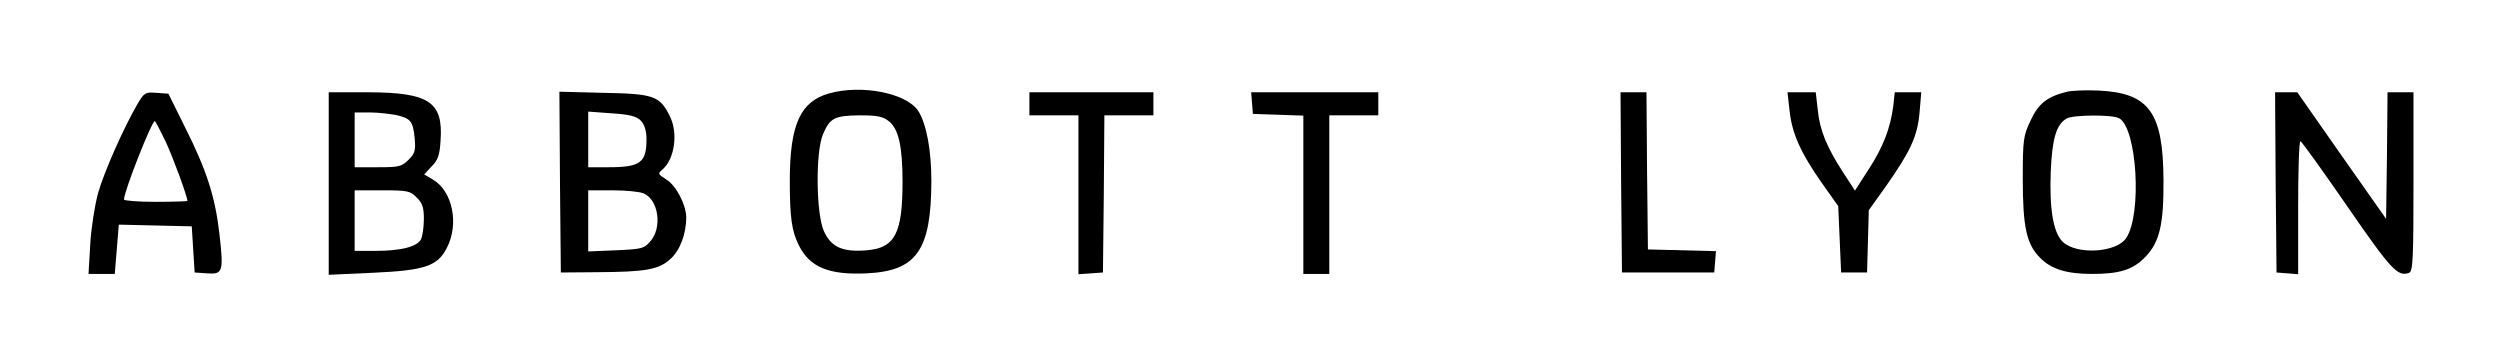 <?xml version="1.0" standalone="no"?>
<!DOCTYPE svg PUBLIC "-//W3C//DTD SVG 20010904//EN"
 "http://www.w3.org/TR/2001/REC-SVG-20010904/DTD/svg10.dtd">
<svg version="1.0" xmlns="http://www.w3.org/2000/svg"
 width="867pt" height="126pt" viewBox="0 0 867 126"
 preserveAspectRatio="xMidYMid meet">
<g transform="translate(0,126) scale(0.1,-0.1)"
fill="#000000" stroke="none">
<path d="M2875 936 c-99 -28 -135 -107 -136 -297 0 -133 6 -179 32 -231 38
-75 104 -102 234 -96 174 8 224 80 225 318 0 110 -17 201 -46 246 -41 61 -196
92 -309 60z m207 -96 c34 -26 48 -87 48 -210 0 -179 -26 -230 -124 -238 -84
-7 -124 11 -149 67 -27 61 -29 274 -3 335 24 57 40 65 127 66 61 0 81 -4 101
-20z"/>
<path d="M7165 941 c-67 -17 -96 -41 -123 -99 -25 -53 -27 -66 -27 -202 0
-168 13 -227 60 -274 39 -40 93 -56 181 -56 96 0 142 15 185 60 49 51 63 114
62 265 -1 236 -50 303 -226 311 -45 2 -95 0 -112 -5z m184 -91 c62 -33 80
-332 25 -415 -33 -51 -171 -60 -220 -14 -33 31 -47 113 -42 244 5 114 19 163
55 184 23 13 159 14 182 1z"/>
<path d="M476 898 c-48 -83 -115 -234 -136 -308 -11 -41 -24 -121 -27 -177
l-6 -103 45 0 46 0 7 85 7 86 126 -3 127 -3 5 -80 5 -80 43 -3 c55 -4 58 5 43
137 -15 130 -45 222 -120 371 l-57 115 -41 3 c-39 3 -43 1 -67 -40z m99 -130
c27 -59 75 -190 75 -205 0 -1 -49 -3 -110 -3 -60 0 -110 4 -110 8 0 28 96 272
107 272 2 0 19 -33 38 -72z"/>
<path d="M1140 623 l0 -316 153 7 c180 8 225 23 257 87 43 83 19 198 -50 237
l-29 17 26 28 c22 22 28 39 31 91 9 133 -40 165 -250 166 l-138 0 0 -317z
m234 238 c51 -12 58 -21 64 -80 4 -43 1 -53 -21 -75 -24 -24 -33 -26 -107 -26
l-80 0 0 95 0 95 53 0 c28 0 69 -5 91 -9z m71 -286 c20 -19 25 -34 25 -75 0
-28 -5 -60 -10 -70 -14 -26 -70 -40 -157 -40 l-73 0 0 105 0 105 95 0 c88 0
98 -2 120 -25z"/>
<path d="M1942 628 l3 -313 125 1 c170 1 214 9 254 45 34 29 56 88 56 146 -1
44 -36 111 -70 131 -28 18 -29 20 -14 33 44 36 57 129 26 188 -34 68 -55 76
-228 79 l-154 4 2 -314z m280 214 c12 -12 19 -33 20 -59 1 -87 -19 -103 -133
-103 l-69 0 0 96 0 97 81 -6 c62 -4 86 -10 101 -25z m11 -253 c51 -23 64 -118
23 -165 -22 -26 -29 -28 -120 -32 l-96 -4 0 106 0 106 85 0 c46 0 95 -5 108
-11z"/>
<path d="M3570 900 l0 -40 85 0 85 0 0 -276 0 -275 43 3 42 3 3 273 2 272 85
0 85 0 0 40 0 40 -215 0 -215 0 0 -40z"/>
<path d="M4342 903 l3 -38 88 -3 87 -3 0 -274 0 -275 45 0 45 0 0 275 0 275
85 0 85 0 0 40 0 40 -221 0 -220 0 3 -37z"/>
<path d="M5622 628 l3 -313 160 0 160 0 3 37 3 37 -118 3 -118 3 -3 273 -2
272 -45 0 -45 0 2 -312z"/>
<path d="M6206 878 c8 -79 38 -147 111 -251 l58 -82 5 -115 5 -115 45 0 45 0
3 108 3 108 60 84 c85 121 109 173 116 255 l6 70 -46 0 -46 0 -5 -47 c-10 -77
-35 -143 -86 -221 l-47 -73 -41 63 c-57 88 -81 146 -88 217 l-7 61 -49 0 -49
0 7 -62z"/>
<path d="M7892 628 l3 -313 38 -3 37 -3 0 230 c0 127 3 231 8 231 4 0 77 -102
162 -225 153 -222 176 -246 215 -231 13 5 15 49 15 316 l0 310 -45 0 -45 0 -2
-220 -3 -219 -154 219 -154 220 -39 0 -38 0 2 -312z"/>
</g>
</svg>
